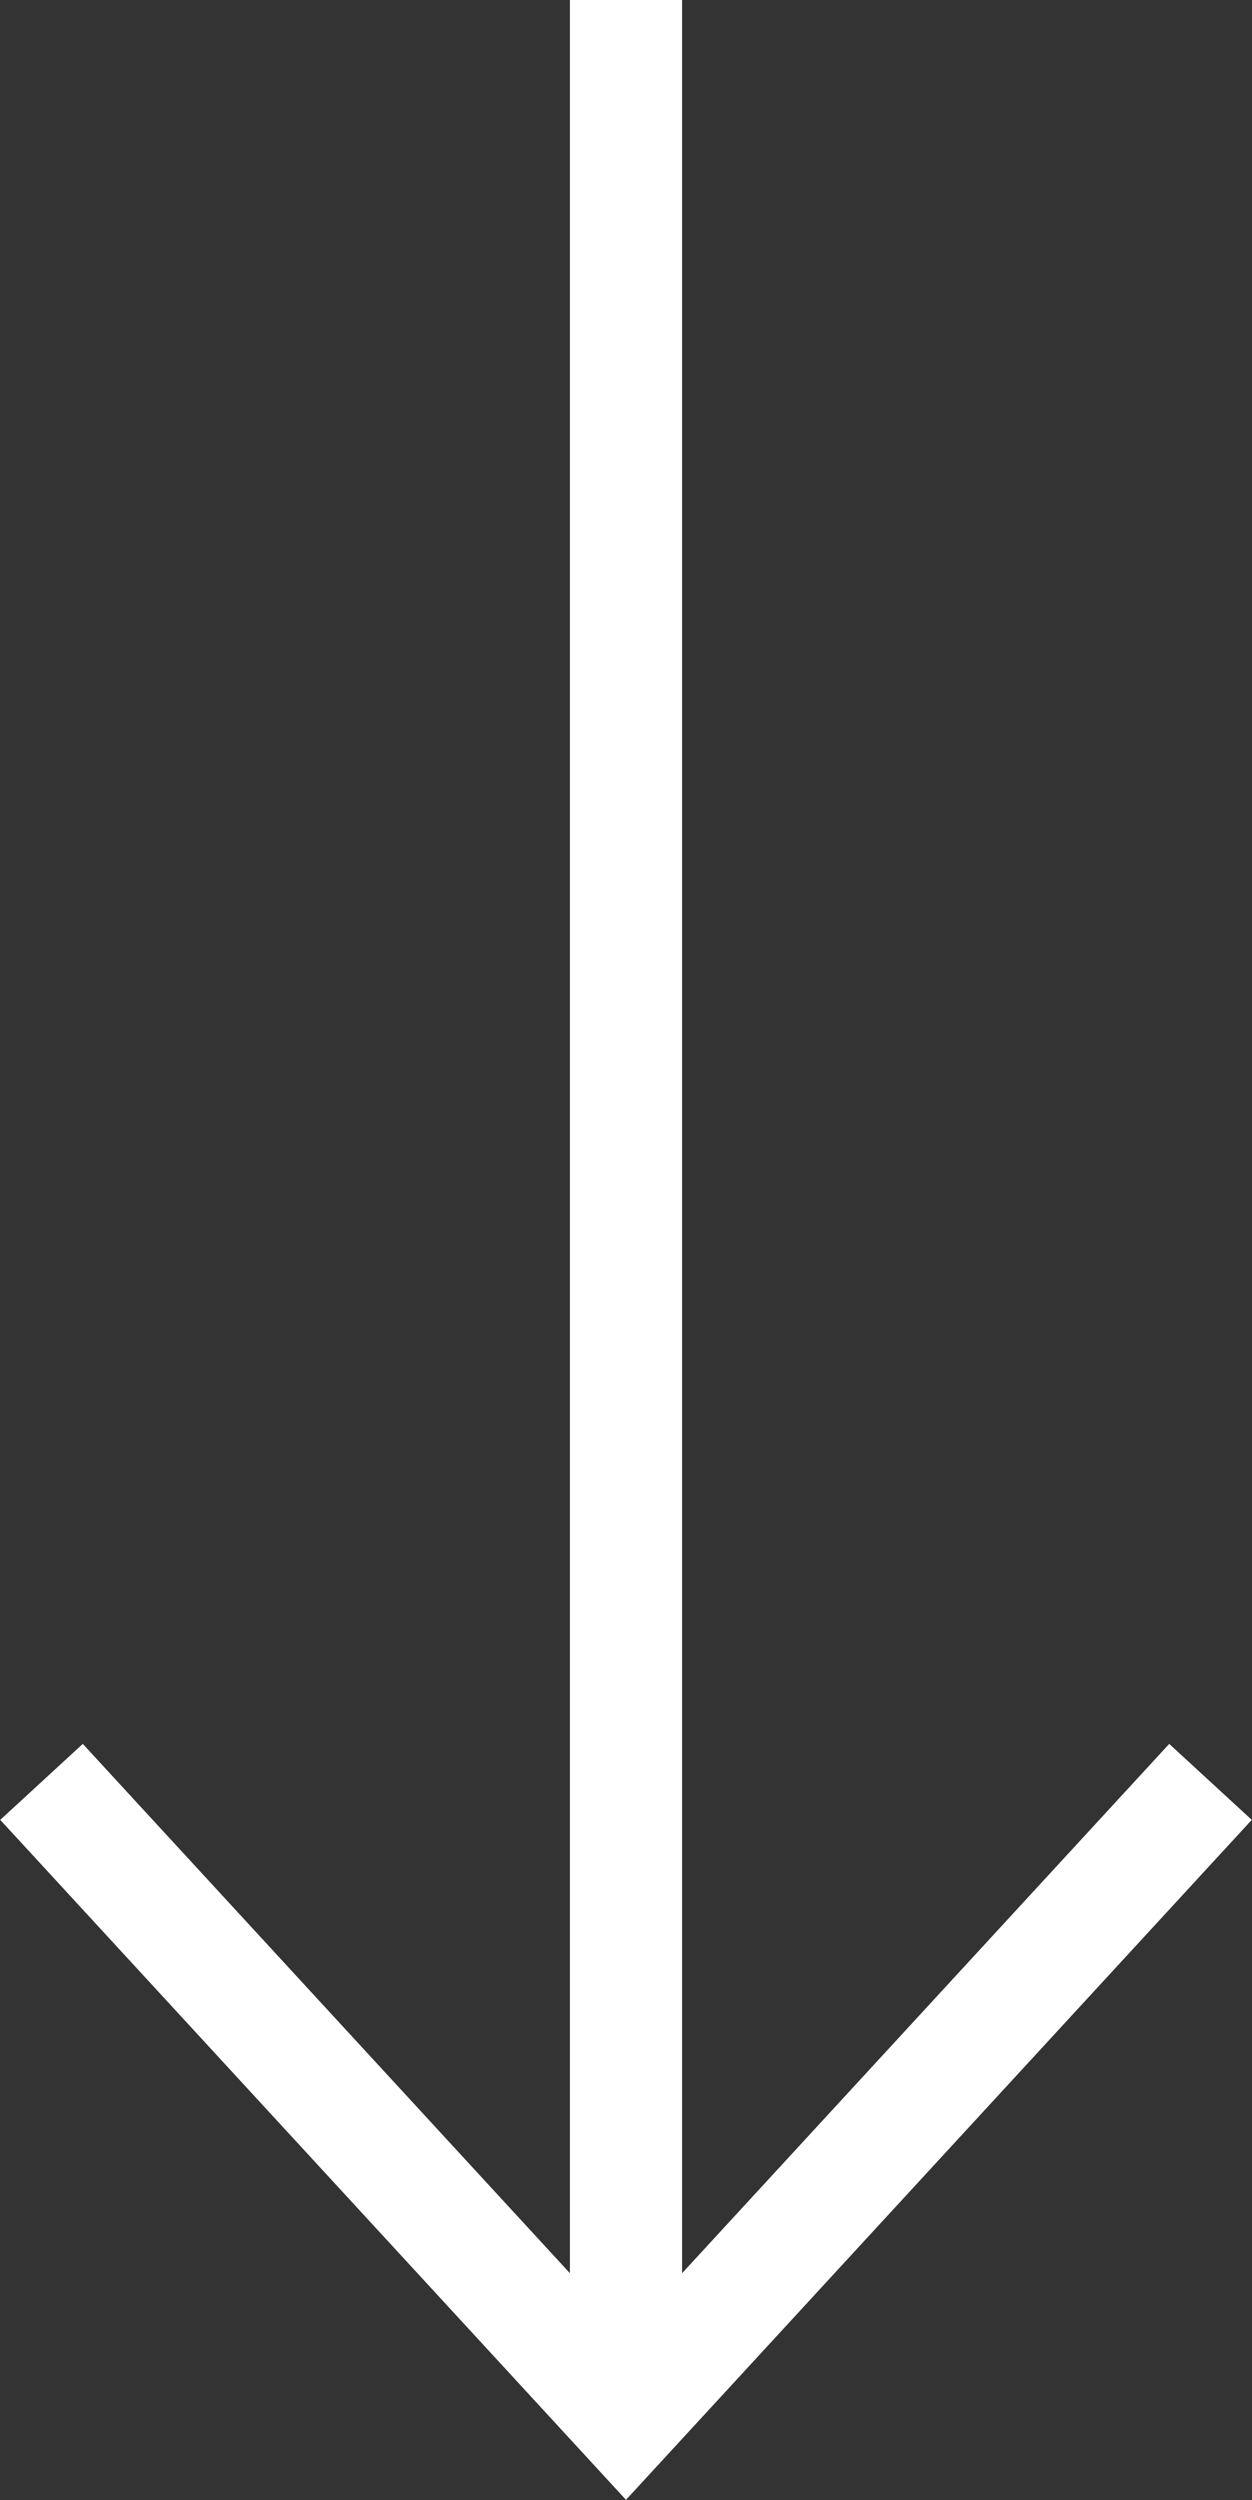 <svg xmlns="http://www.w3.org/2000/svg" viewBox="0 0 11.16 22.28"><rect x="0" y="0" width="11.16" height="22.28" fill="#333333" stroke="none"/><defs><style>.cls-1{fill:none;stroke:#fff;stroke-miterlimit:10;}</style></defs><g id="Layer_2" data-name="Layer 2"><g id="Layer_1-2" data-name="Layer 1"><path class="cls-1" d="M.37,15.88l5.21,5.66,5.21-5.66"/><line class="cls-1" x1="5.58" x2="5.58" y2="21.22"/></g></g></svg>